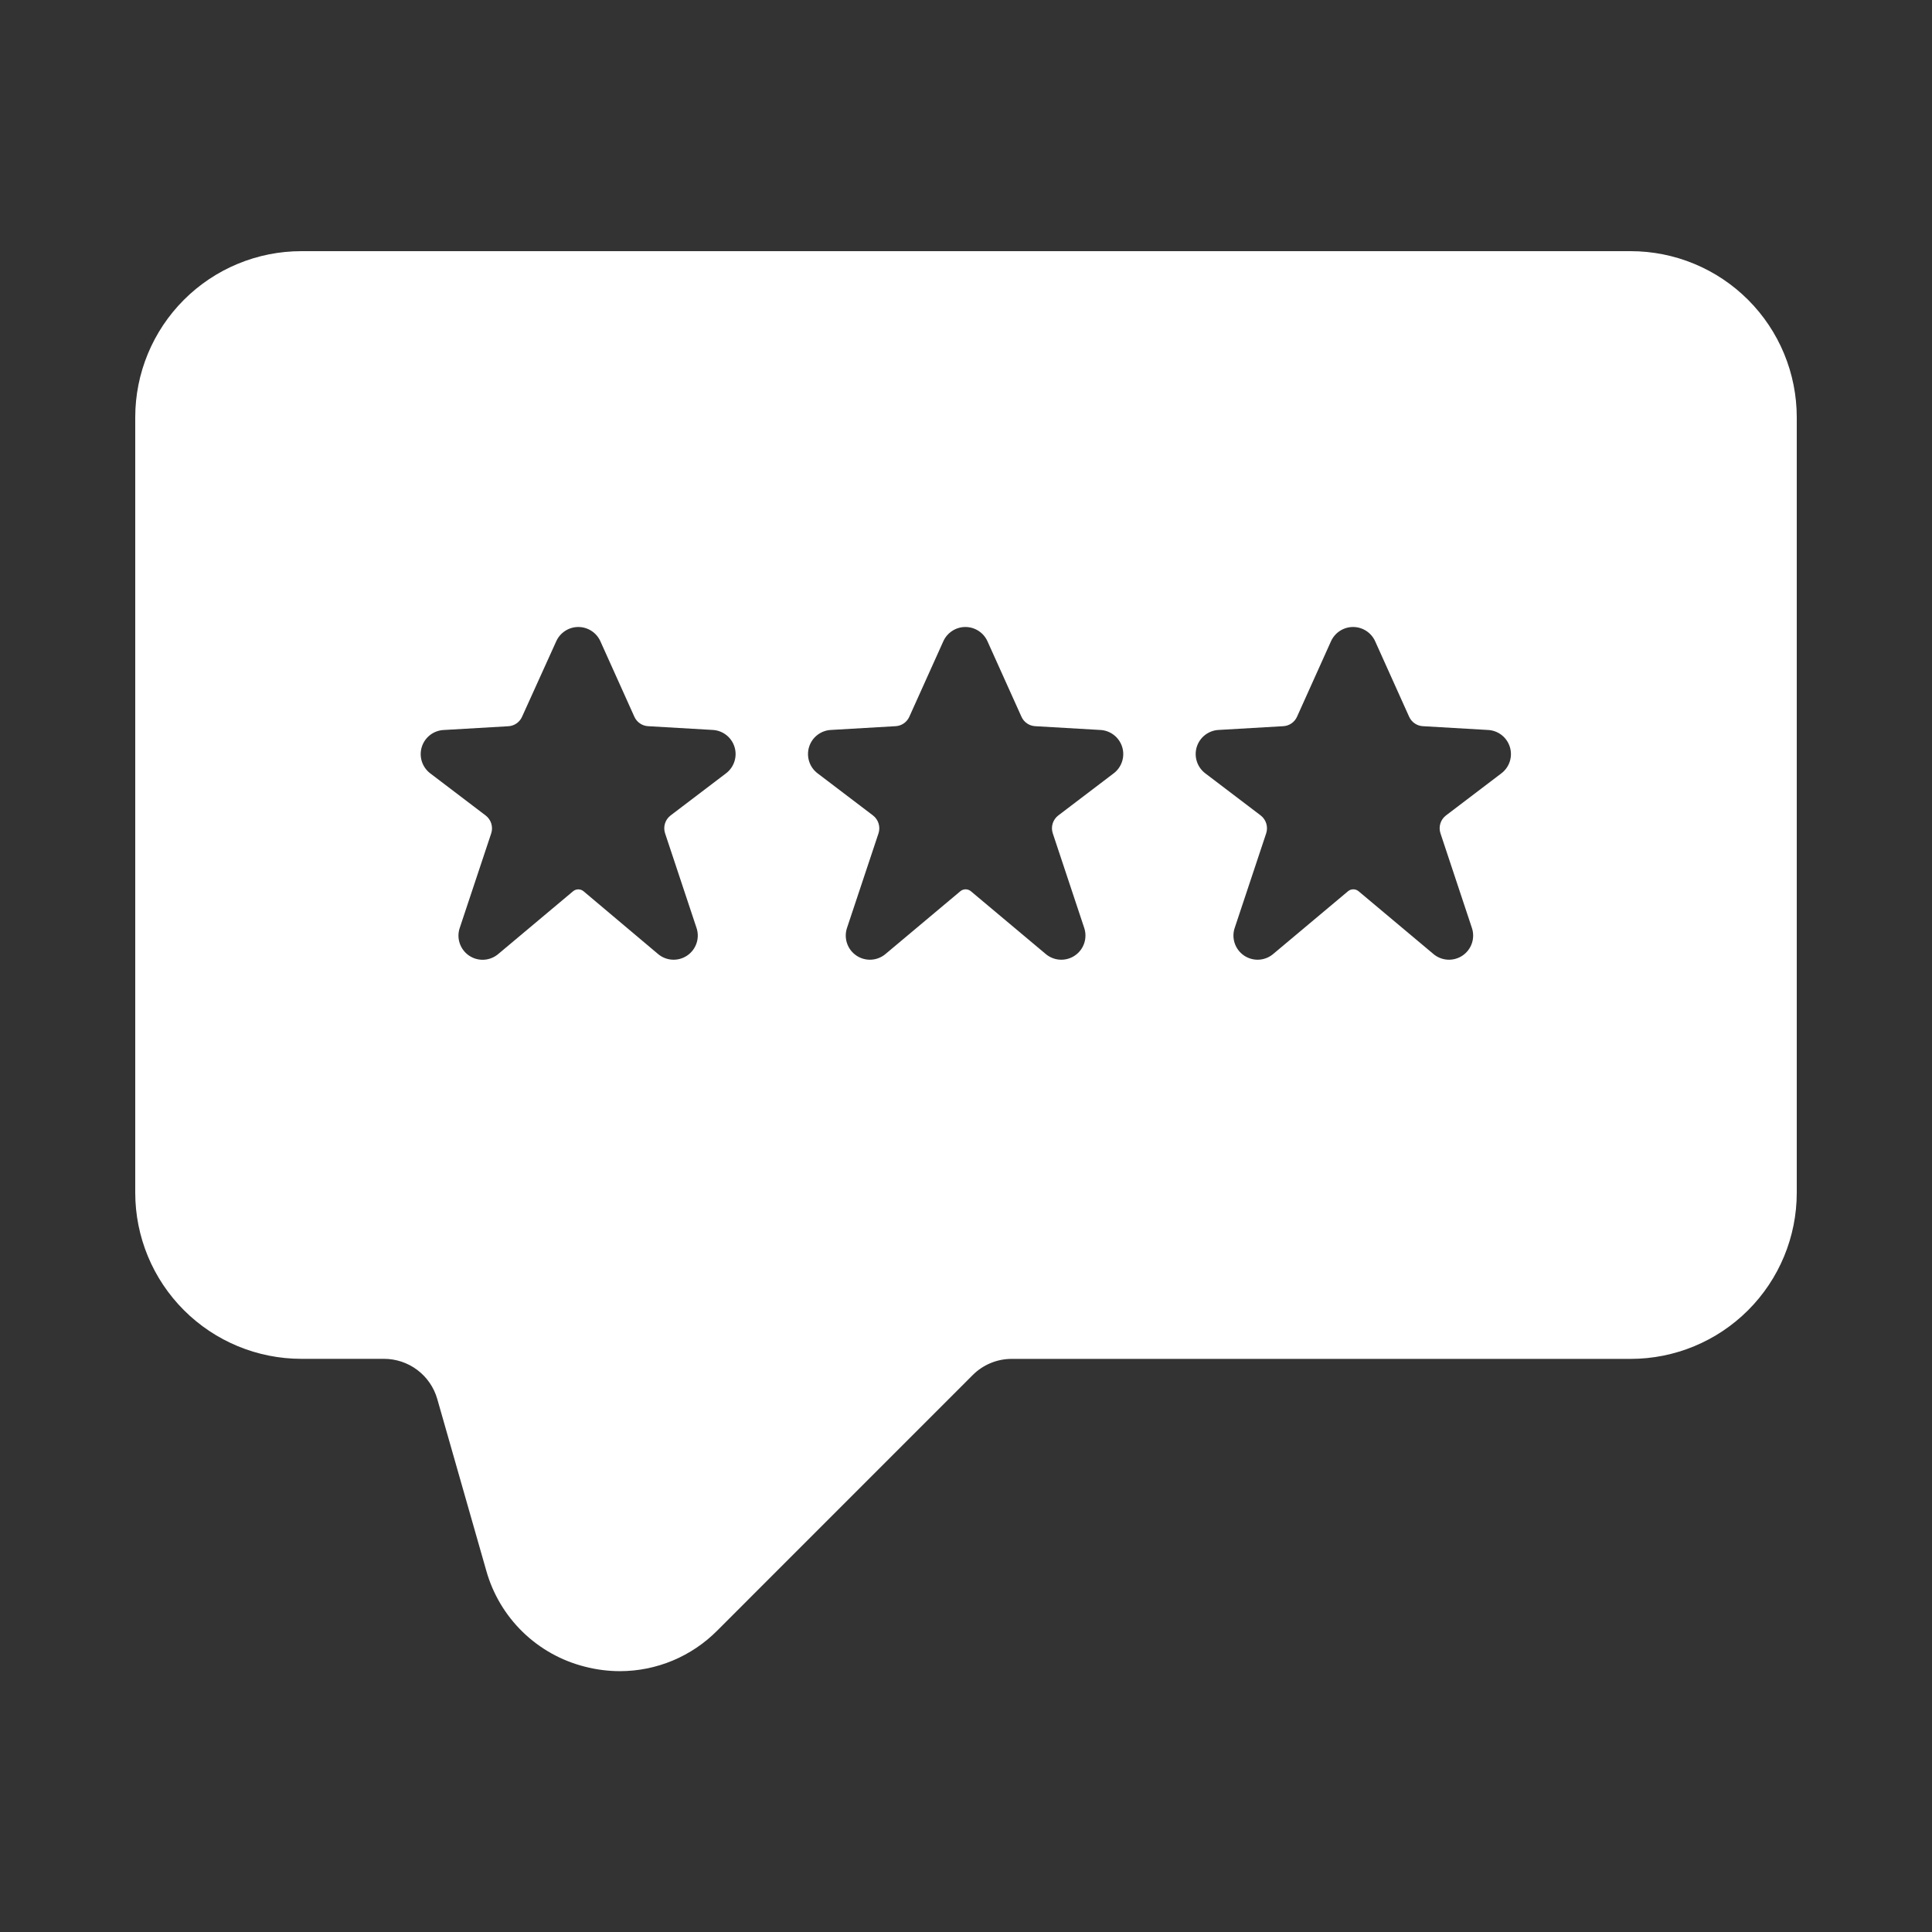 <?xml version="1.0" encoding="UTF-8"?> <svg xmlns="http://www.w3.org/2000/svg" width="100" height="100" viewBox="0 0 100 100" fill="none"><rect x="0" y="0" width="100" height="100" fill="#333333" stroke="none"/><path d="M84.4 13H15.6C13.319 13 11.132 13.906 9.519 15.519C7.906 17.132 7 19.319 7 21.6V61.733C7 64.014 7.906 66.202 9.519 67.814C11.132 69.427 13.319 70.333 15.6 70.333H19.874C20.497 70.333 21.103 70.535 21.6 70.909C22.098 71.284 22.46 71.81 22.632 72.409L25.169 81.296C25.506 82.498 26.154 83.591 27.048 84.463C27.942 85.335 29.05 85.956 30.26 86.263C30.857 86.419 31.472 86.498 32.089 86.499C33.026 86.498 33.954 86.312 34.819 85.951C35.684 85.589 36.469 85.06 37.129 84.394L50.347 71.173C50.613 70.906 50.929 70.695 51.278 70.551C51.626 70.407 52 70.334 52.377 70.336H84.4C86.681 70.336 88.868 69.43 90.481 67.817C92.094 66.204 93 64.017 93 61.736V21.603C93 20.473 92.778 19.355 92.346 18.311C91.914 17.267 91.281 16.319 90.482 15.52C89.683 14.721 88.735 14.087 87.692 13.655C86.648 13.223 85.53 13 84.4 13ZM37.579 40.027L34.712 42.206C34.573 42.311 34.471 42.457 34.419 42.624C34.368 42.791 34.37 42.969 34.425 43.134L36.045 48.008C36.138 48.269 36.141 48.553 36.054 48.816C35.967 49.08 35.795 49.306 35.566 49.461C35.336 49.616 35.061 49.69 34.785 49.672C34.508 49.654 34.246 49.544 34.038 49.361L30.203 46.13C30.127 46.068 30.032 46.033 29.933 46.033C29.835 46.033 29.74 46.068 29.664 46.13L25.808 49.364C25.601 49.547 25.338 49.657 25.062 49.675C24.785 49.693 24.511 49.619 24.281 49.464C24.051 49.309 23.88 49.082 23.793 48.819C23.706 48.556 23.709 48.272 23.802 48.011L25.424 43.137C25.479 42.972 25.48 42.794 25.429 42.627C25.377 42.461 25.276 42.315 25.137 42.209L22.271 40.03C22.067 39.875 21.915 39.661 21.836 39.418C21.757 39.174 21.755 38.912 21.83 38.667C21.905 38.422 22.054 38.206 22.256 38.048C22.457 37.891 22.703 37.799 22.959 37.785L26.31 37.59C26.462 37.582 26.609 37.532 26.734 37.445C26.86 37.359 26.959 37.239 27.021 37.1L28.787 33.201C28.885 32.979 29.045 32.79 29.249 32.657C29.452 32.524 29.69 32.453 29.933 32.453C30.177 32.453 30.414 32.524 30.618 32.657C30.822 32.79 30.982 32.979 31.08 33.201L32.834 37.097C32.896 37.236 32.995 37.356 33.121 37.442C33.246 37.529 33.393 37.579 33.545 37.587L36.897 37.782C37.152 37.797 37.397 37.89 37.597 38.048C37.798 38.206 37.946 38.422 38.02 38.667C38.095 38.911 38.092 39.173 38.013 39.416C37.934 39.66 37.783 39.873 37.579 40.027ZM57.645 40.027L54.779 42.206C54.64 42.311 54.538 42.457 54.486 42.624C54.435 42.791 54.437 42.969 54.492 43.134L56.112 48.008C56.204 48.269 56.207 48.553 56.12 48.816C56.034 49.08 55.862 49.306 55.632 49.461C55.403 49.616 55.128 49.69 54.852 49.672C54.575 49.654 54.312 49.544 54.105 49.361L50.249 46.127C50.173 46.065 50.078 46.031 49.98 46.031C49.882 46.031 49.786 46.065 49.711 46.127L45.855 49.361C45.647 49.544 45.385 49.654 45.108 49.672C44.832 49.69 44.557 49.616 44.328 49.461C44.098 49.306 43.926 49.08 43.839 48.816C43.752 48.553 43.756 48.269 43.848 48.008L45.471 43.134C45.525 42.969 45.527 42.791 45.475 42.624C45.424 42.458 45.322 42.312 45.184 42.206L42.317 40.027C42.113 39.872 41.961 39.659 41.883 39.415C41.804 39.171 41.802 38.909 41.877 38.664C41.952 38.419 42.1 38.203 42.302 38.046C42.504 37.888 42.749 37.796 43.005 37.782L46.356 37.587C46.509 37.579 46.655 37.529 46.781 37.442C46.906 37.356 47.005 37.236 47.067 37.097L48.822 33.201C48.92 32.979 49.08 32.79 49.284 32.657C49.487 32.524 49.725 32.453 49.968 32.453C50.212 32.453 50.45 32.524 50.653 32.657C50.857 32.79 51.017 32.979 51.115 33.201L52.87 37.097C52.931 37.236 53.031 37.356 53.156 37.442C53.282 37.529 53.428 37.579 53.581 37.587L56.932 37.782C57.19 37.791 57.438 37.879 57.644 38.035C57.85 38.191 58.002 38.407 58.081 38.653C58.159 38.899 58.159 39.163 58.081 39.409C58.003 39.655 57.851 39.871 57.645 40.027ZM77.712 40.027L74.845 42.206C74.707 42.311 74.604 42.457 74.553 42.624C74.501 42.791 74.504 42.969 74.559 43.134L76.178 48.008C76.271 48.269 76.274 48.553 76.187 48.816C76.1 49.08 75.929 49.306 75.699 49.461C75.469 49.616 75.195 49.69 74.918 49.672C74.642 49.654 74.379 49.544 74.172 49.361L70.316 46.127C70.24 46.065 70.145 46.031 70.047 46.031C69.948 46.031 69.853 46.065 69.777 46.127L65.921 49.361C65.714 49.544 65.451 49.654 65.175 49.672C64.899 49.69 64.624 49.616 64.394 49.461C64.165 49.306 63.993 49.08 63.906 48.816C63.819 48.553 63.822 48.269 63.915 48.008L65.537 43.134C65.592 42.969 65.593 42.791 65.542 42.624C65.491 42.458 65.389 42.312 65.251 42.206L62.384 40.027C62.18 39.872 62.028 39.659 61.949 39.415C61.87 39.171 61.868 38.909 61.943 38.664C62.019 38.419 62.167 38.203 62.369 38.046C62.571 37.888 62.816 37.796 63.072 37.782L66.423 37.587C66.575 37.579 66.722 37.529 66.847 37.442C66.973 37.356 67.072 37.236 67.134 37.097L68.888 33.201C68.986 32.979 69.147 32.79 69.35 32.657C69.554 32.524 69.792 32.453 70.035 32.453C70.278 32.453 70.516 32.524 70.72 32.657C70.923 32.79 71.084 32.979 71.182 33.201L72.936 37.097C72.998 37.236 73.097 37.356 73.223 37.442C73.348 37.529 73.495 37.579 73.647 37.587L76.998 37.782C77.256 37.791 77.505 37.879 77.711 38.035C77.917 38.191 78.069 38.407 78.147 38.653C78.226 38.899 78.226 39.163 78.148 39.409C78.07 39.655 77.918 39.871 77.712 40.027Z" fill="white"></path></svg> 